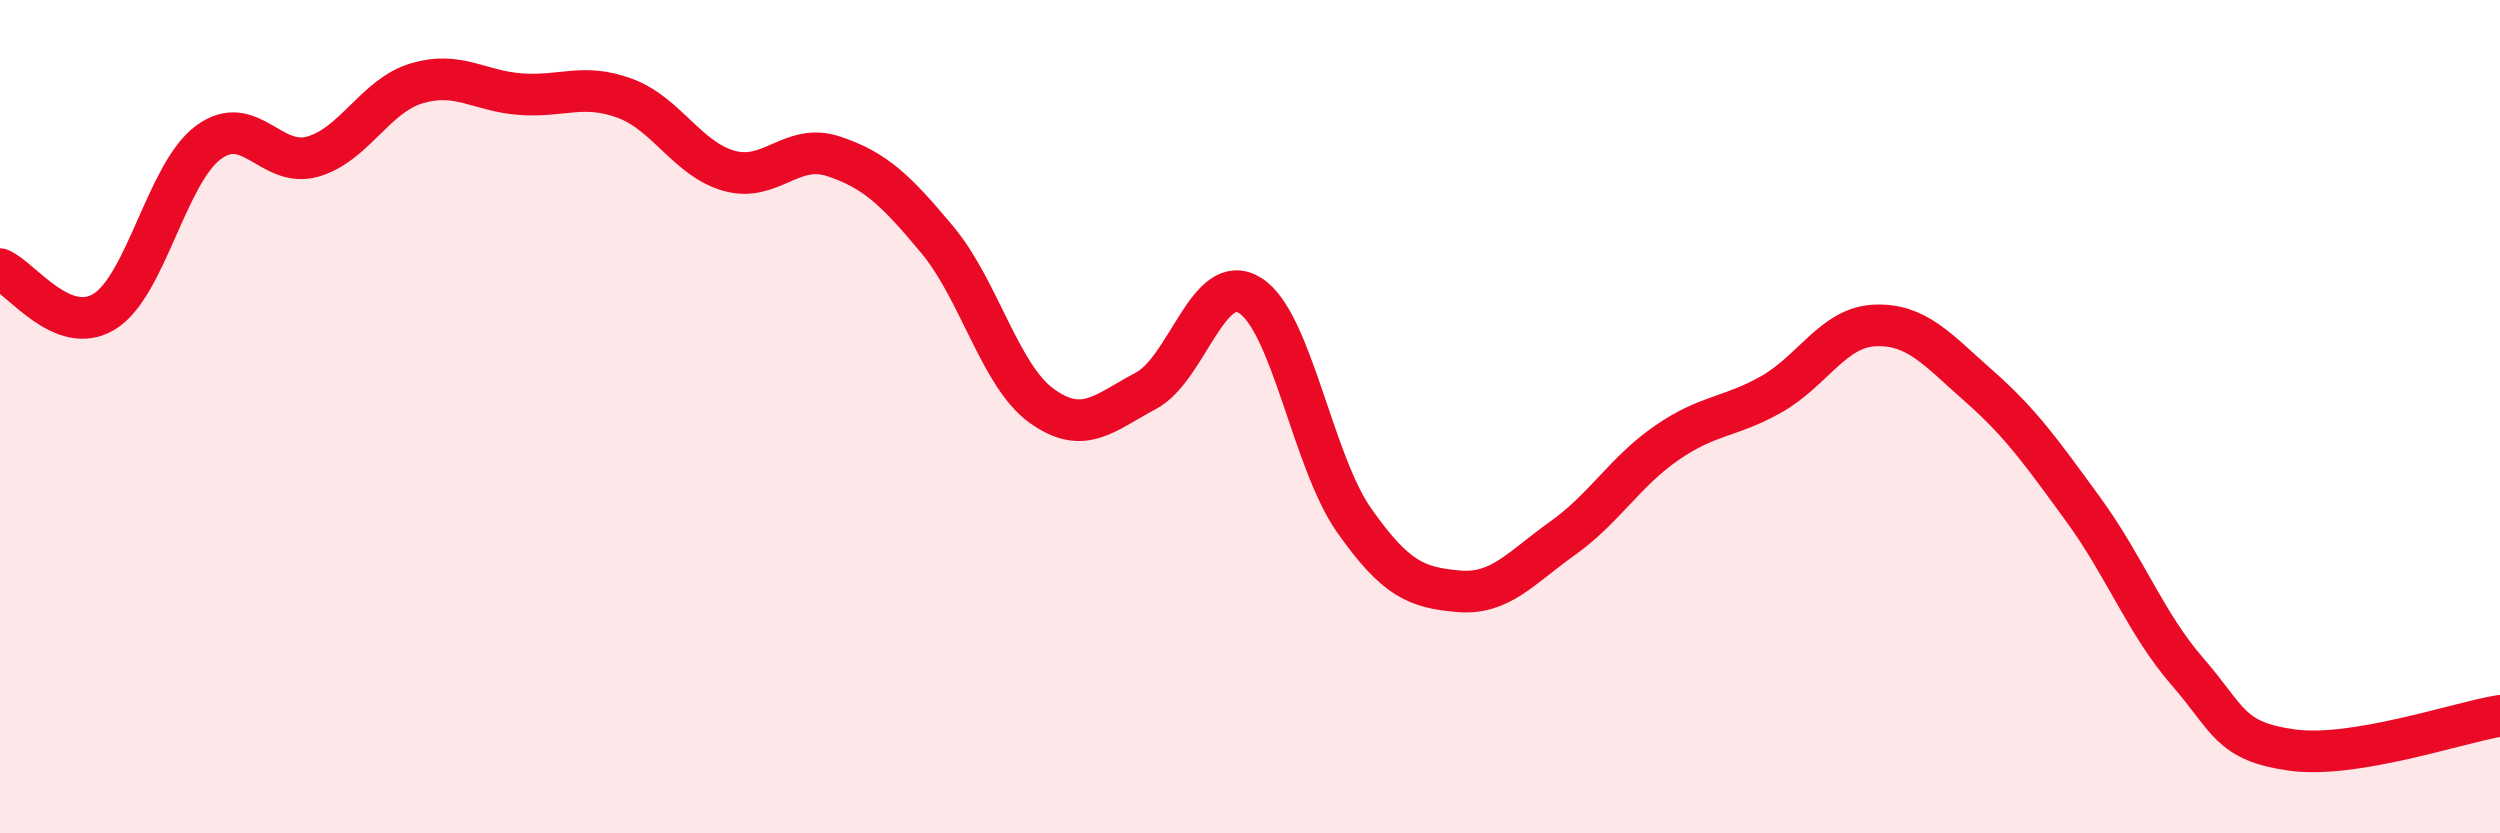 
    <svg width="60" height="20" viewBox="0 0 60 20" xmlns="http://www.w3.org/2000/svg">
      <path
        d="M 0,6.46 C 0.5,6.66 1.5,8.09 2.5,7.48 C 3.5,6.87 4,4.16 5,3.42 C 6,2.68 6.5,4.04 7.5,3.76 C 8.5,3.48 9,2.3 10,2 C 11,1.7 11.5,2.19 12.5,2.26 C 13.5,2.33 14,1.99 15,2.36 C 16,2.73 16.5,3.82 17.5,4.1 C 18.5,4.38 19,3.42 20,3.75 C 21,4.08 21.5,4.56 22.5,5.76 C 23.5,6.96 24,9.02 25,9.74 C 26,10.46 26.5,9.91 27.5,9.38 C 28.5,8.85 29,6.47 30,7.09 C 31,7.71 31.5,11.07 32.5,12.49 C 33.5,13.91 34,14.1 35,14.19 C 36,14.28 36.5,13.63 37.5,12.92 C 38.5,12.21 39,11.32 40,10.63 C 41,9.94 41.5,10.03 42.5,9.47 C 43.5,8.91 44,7.85 45,7.81 C 46,7.77 46.5,8.39 47.5,9.27 C 48.5,10.15 49,10.86 50,12.23 C 51,13.6 51.5,14.97 52.5,16.12 C 53.5,17.27 53.5,17.79 55,18 C 56.5,18.21 59,17.34 60,17.18L60 20L0 20Z"
        fill="#EB0A25"
        opacity="0.1"
        stroke-linecap="round"
        stroke-linejoin="round"
      />
      <path
        d="M 0,6.46 C 0.5,6.66 1.5,8.09 2.5,7.48 C 3.5,6.87 4,4.16 5,3.42 C 6,2.68 6.5,4.04 7.5,3.76 C 8.5,3.48 9,2.3 10,2 C 11,1.7 11.5,2.19 12.5,2.26 C 13.5,2.33 14,1.99 15,2.36 C 16,2.73 16.5,3.82 17.5,4.1 C 18.5,4.38 19,3.42 20,3.75 C 21,4.08 21.5,4.56 22.5,5.76 C 23.5,6.96 24,9.02 25,9.74 C 26,10.46 26.5,9.91 27.5,9.38 C 28.5,8.85 29,6.47 30,7.09 C 31,7.71 31.5,11.07 32.5,12.49 C 33.5,13.91 34,14.1 35,14.19 C 36,14.28 36.5,13.63 37.5,12.92 C 38.5,12.21 39,11.32 40,10.63 C 41,9.94 41.5,10.03 42.5,9.47 C 43.5,8.91 44,7.85 45,7.81 C 46,7.77 46.5,8.39 47.5,9.27 C 48.5,10.15 49,10.86 50,12.23 C 51,13.6 51.5,14.97 52.5,16.12 C 53.5,17.27 53.5,17.79 55,18 C 56.5,18.21 59,17.34 60,17.18"
        stroke="#EB0A25"
        stroke-width="1"
        fill="none"
        stroke-linecap="round"
        stroke-linejoin="round"
      />
    </svg>
  